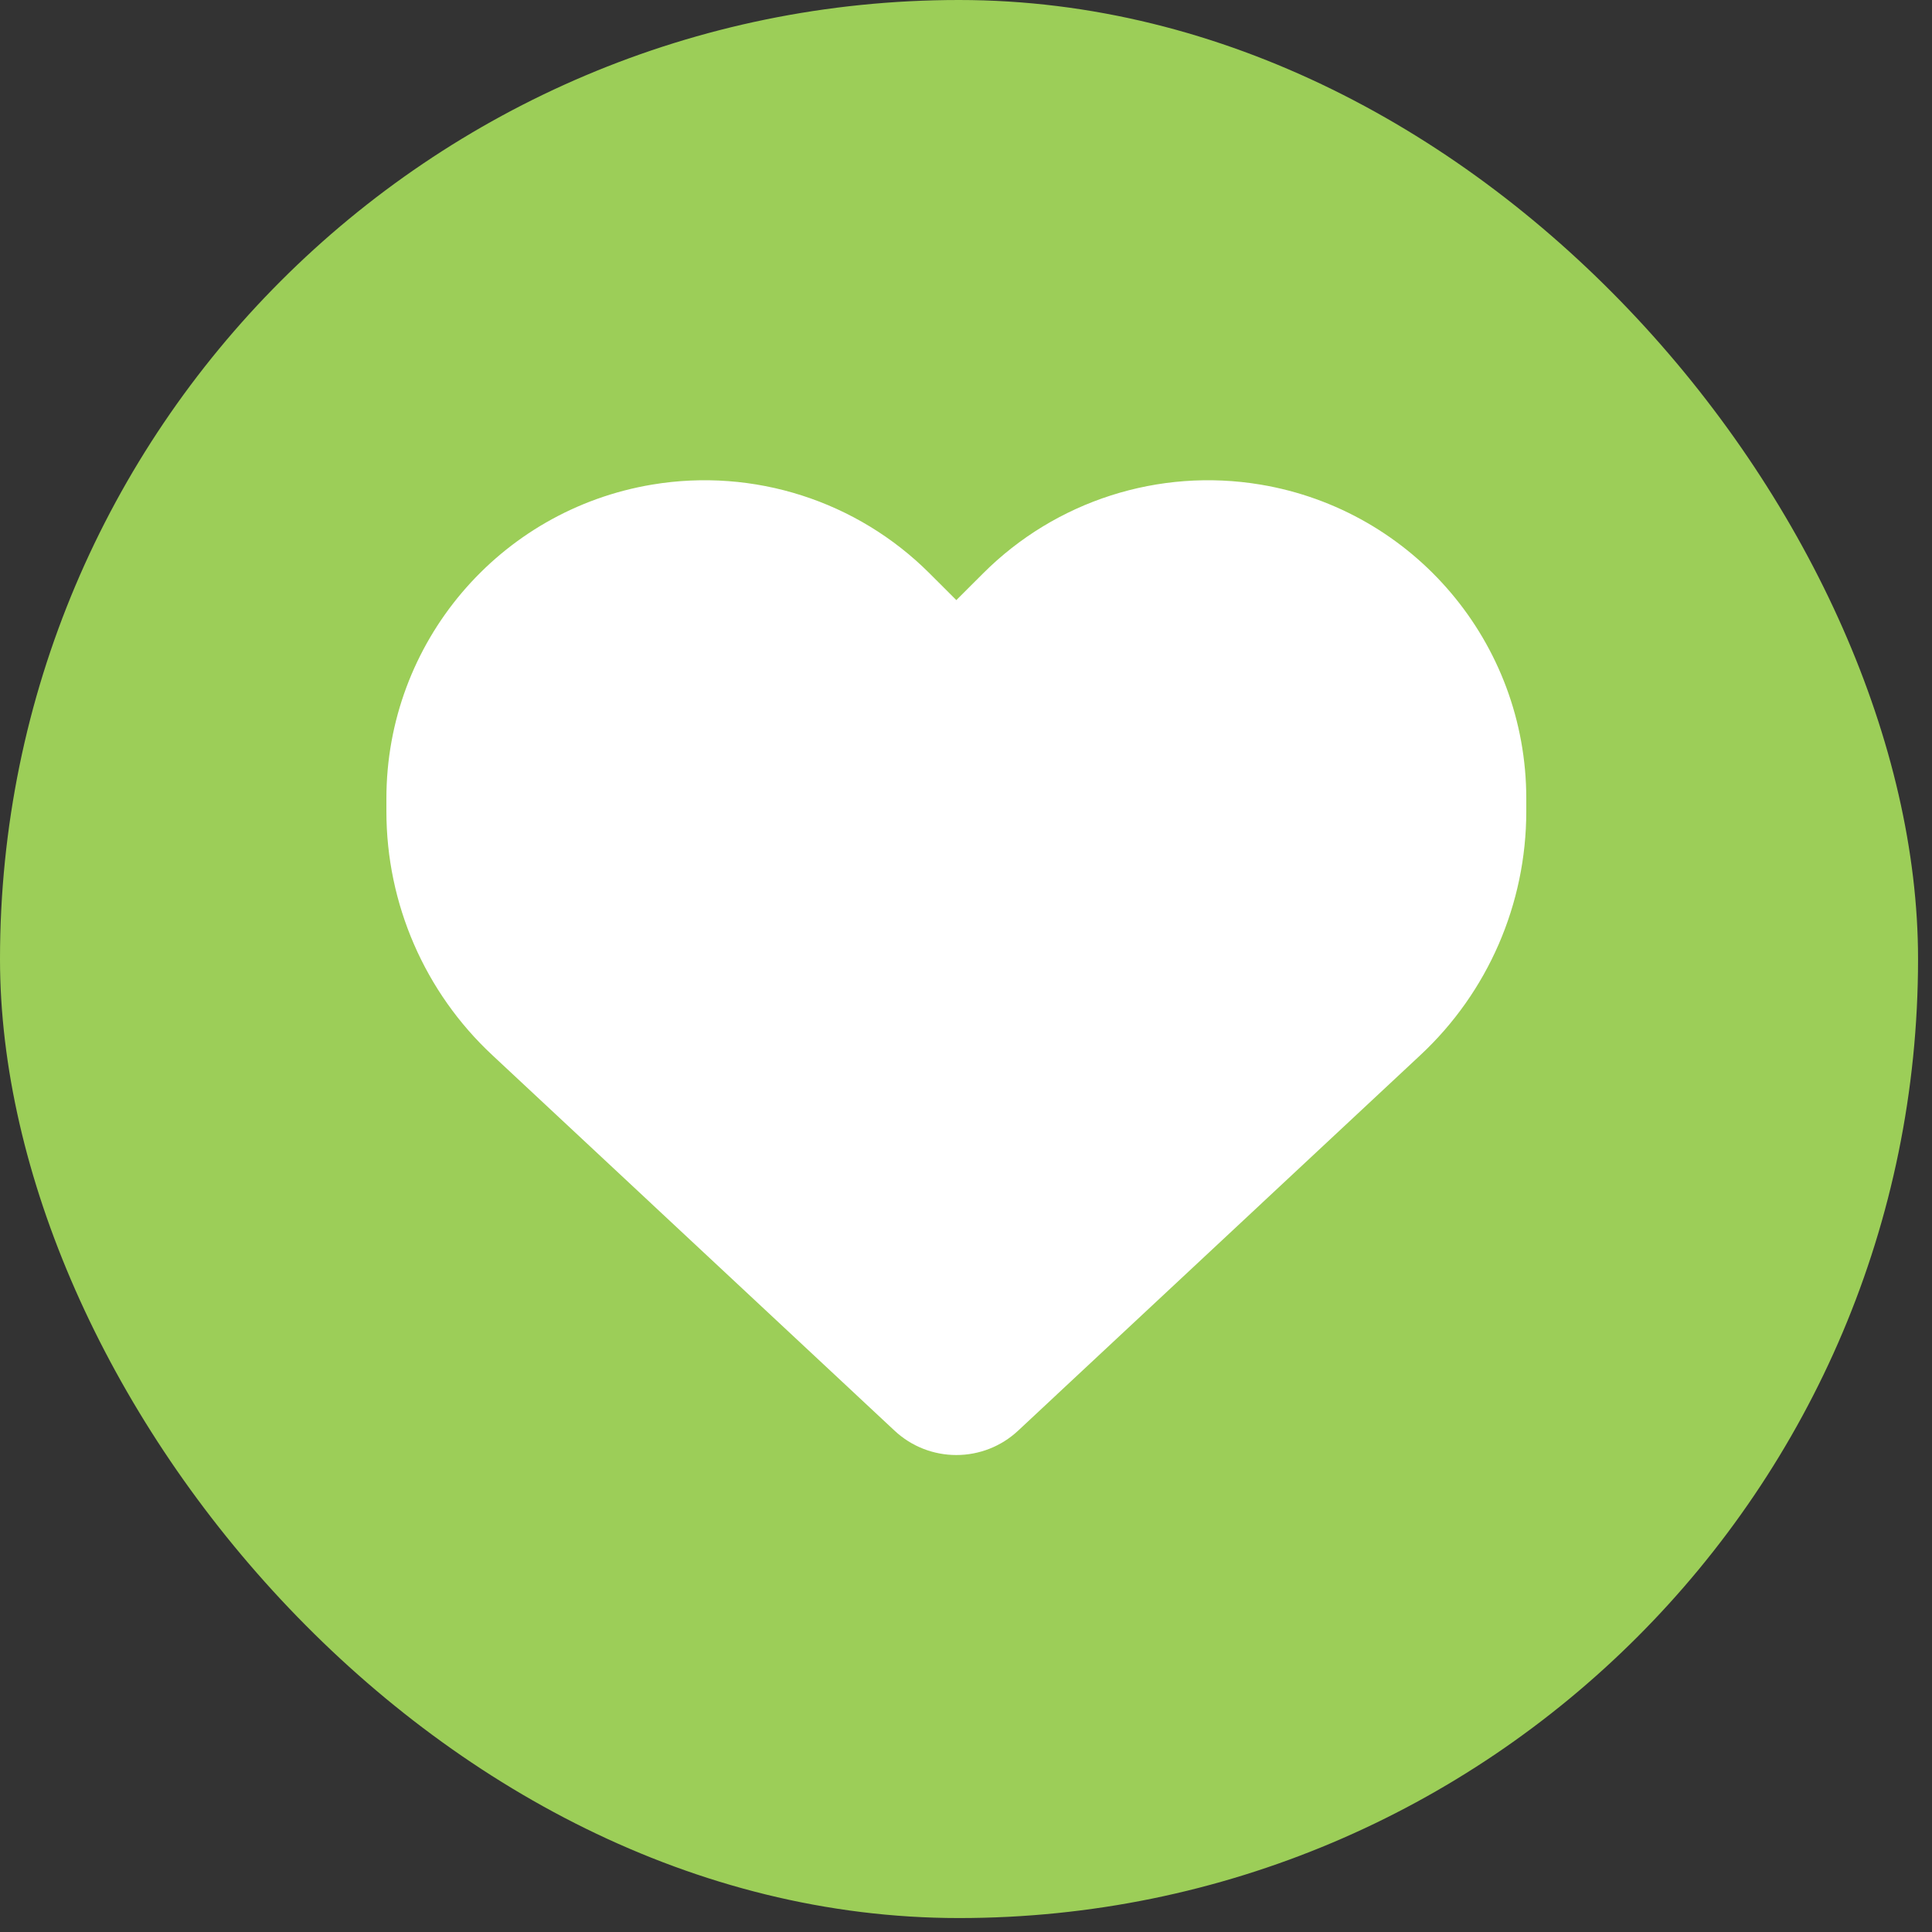 <svg width="100" height="100" viewBox="0 0 100 100" fill="none" xmlns="http://www.w3.org/2000/svg">
<rect x="0" y="0" width="100" height="100" fill="#333333" stroke="none"/>
<rect width="99.278" height="99.278" rx="49.639" fill="#9CCE58"/>
<path d="M25.485 54.616L46.308 74.056C47.172 74.863 48.313 75.312 49.5 75.312C50.687 75.312 51.828 74.863 52.692 74.056L73.515 54.616C77.018 51.355 79 46.781 79 41.998V41.33C79 33.275 73.181 26.407 65.241 25.082C59.986 24.206 54.639 25.923 50.883 29.68L49.5 31.062L48.117 29.68C44.361 25.923 39.014 24.206 33.759 25.082C25.819 26.407 20 33.275 20 41.33V41.998C20 46.781 21.982 51.355 25.485 54.616Z" fill="white"/>
</svg>
